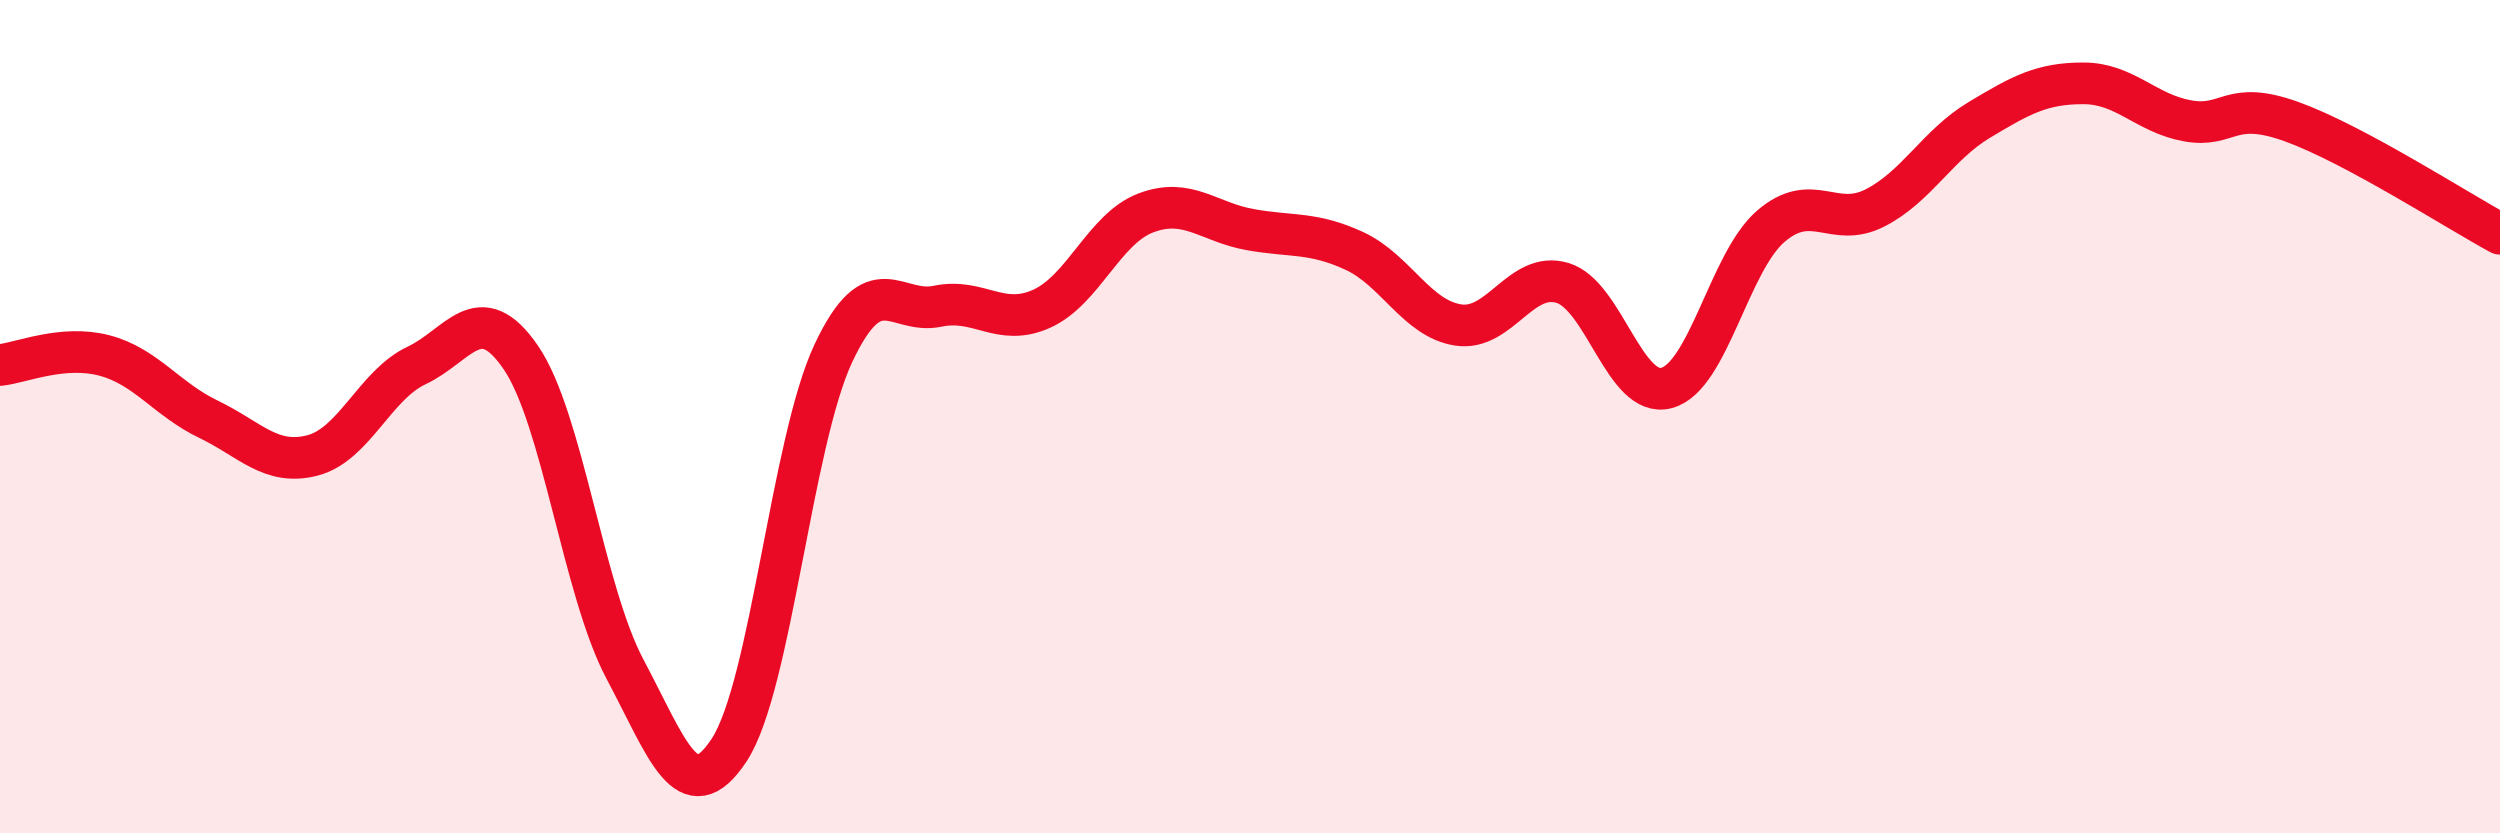 
    <svg width="60" height="20" viewBox="0 0 60 20" xmlns="http://www.w3.org/2000/svg">
      <path
        d="M 0,8.76 C 0.5,8.71 1.5,8.27 2.5,8.53 C 3.5,8.79 4,9.58 5,10.06 C 6,10.54 6.5,11.19 7.5,10.93 C 8.5,10.67 9,9.24 10,8.77 C 11,8.3 11.5,7.12 12.5,8.58 C 13.5,10.04 14,14.18 15,16.06 C 16,17.94 16.5,19.52 17.5,18 C 18.5,16.48 19,10.61 20,8.48 C 21,6.35 21.5,7.56 22.5,7.35 C 23.5,7.14 24,7.86 25,7.41 C 26,6.96 26.5,5.49 27.5,5.11 C 28.5,4.73 29,5.33 30,5.51 C 31,5.69 31.5,5.56 32.5,6.02 C 33.5,6.48 34,7.65 35,7.8 C 36,7.95 36.5,6.49 37.5,6.79 C 38.5,7.09 39,9.58 40,9.31 C 41,9.04 41.5,6.29 42.5,5.43 C 43.5,4.57 44,5.5 45,4.99 C 46,4.48 46.5,3.48 47.5,2.88 C 48.5,2.28 49,2 50,2 C 51,2 51.5,2.72 52.5,2.9 C 53.5,3.08 53.5,2.38 55,2.92 C 56.5,3.46 59,5.07 60,5.61L60 20L0 20Z"
        fill="#EB0A25"
        opacity="0.1"
        stroke-linecap="round"
        stroke-linejoin="round"
      />
      <path
        d="M 0,8.76 C 0.5,8.71 1.5,8.27 2.5,8.53 C 3.5,8.79 4,9.58 5,10.06 C 6,10.54 6.5,11.19 7.5,10.93 C 8.5,10.67 9,9.24 10,8.77 C 11,8.3 11.5,7.12 12.5,8.58 C 13.5,10.04 14,14.18 15,16.06 C 16,17.94 16.5,19.52 17.5,18 C 18.5,16.48 19,10.61 20,8.48 C 21,6.35 21.5,7.56 22.5,7.35 C 23.5,7.14 24,7.86 25,7.41 C 26,6.96 26.5,5.49 27.5,5.11 C 28.5,4.73 29,5.33 30,5.51 C 31,5.69 31.5,5.56 32.5,6.02 C 33.5,6.48 34,7.65 35,7.8 C 36,7.95 36.5,6.49 37.5,6.79 C 38.5,7.09 39,9.58 40,9.31 C 41,9.04 41.5,6.29 42.5,5.43 C 43.5,4.57 44,5.5 45,4.99 C 46,4.48 46.5,3.48 47.5,2.88 C 48.5,2.28 49,2 50,2 C 51,2 51.5,2.72 52.5,2.9 C 53.5,3.08 53.5,2.38 55,2.92 C 56.5,3.46 59,5.07 60,5.61"
        stroke="#EB0A25"
        stroke-width="1"
        fill="none"
        stroke-linecap="round"
        stroke-linejoin="round"
      />
    </svg>
  